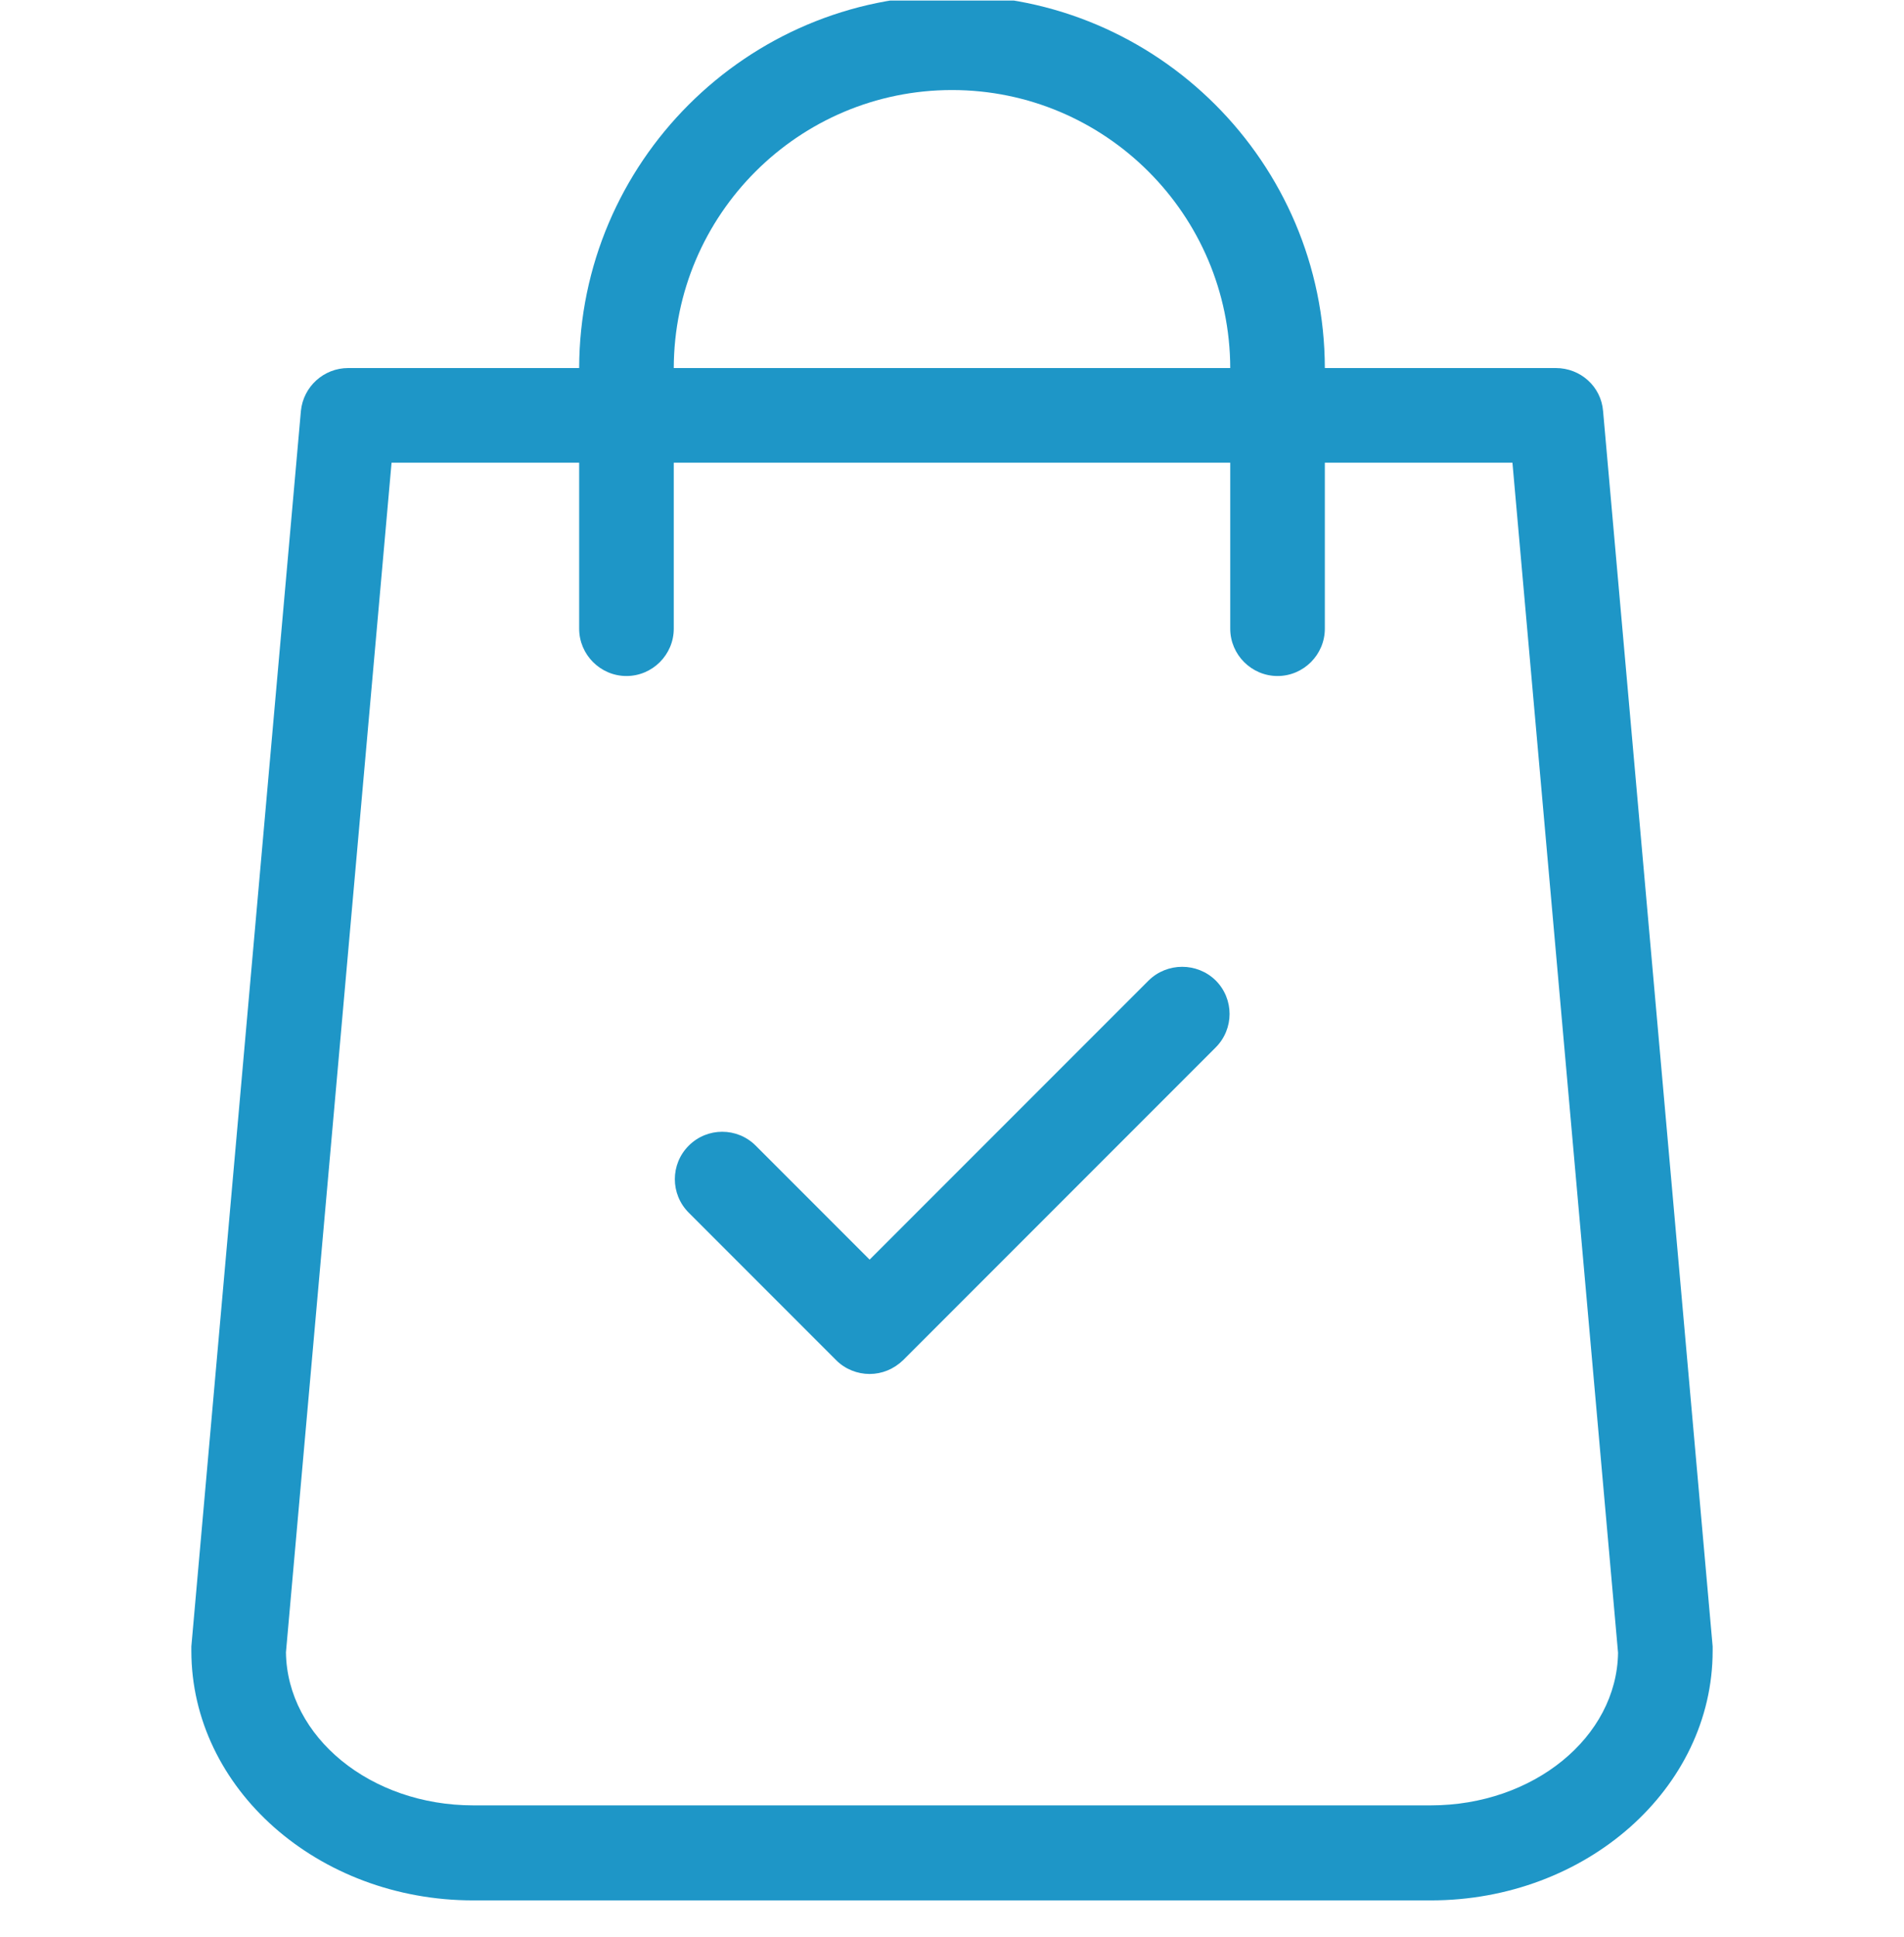 <svg width="60" height="61" viewBox="0 0 60 61" fill="none" xmlns="http://www.w3.org/2000/svg">
<g clip-path="url(#clip0_2019_12258)">
<path d="M53.97 51.857L50.517 12.946C50.455 12.176 49.809 11.592 49.027 11.592H41.749C41.737 5.121 36.471 -0.145 30 -0.145C23.529 -0.145 18.263 5.121 18.251 11.592H10.973C10.203 11.592 9.557 12.176 9.482 12.946L6.03 51.857V51.994C6.03 56.328 10.017 59.855 14.91 59.855H45.09C49.983 59.855 53.97 56.328 53.97 51.994V51.857ZM30 2.836C34.831 2.836 38.756 6.761 38.768 11.592H21.232C21.244 6.761 25.169 2.836 30 2.836ZM45.09 56.862H14.91C11.681 56.862 9.048 54.714 9.011 52.043L12.339 14.573H18.251V19.802C18.251 20.621 18.922 21.292 19.741 21.292C20.561 21.292 21.232 20.621 21.232 19.802V14.573H38.768V19.802C38.768 20.621 39.439 21.292 40.259 21.292C41.078 21.292 41.749 20.621 41.749 19.802V14.573H47.661L50.989 52.056C50.952 54.714 48.319 56.862 45.09 56.862Z" fill="#1E96C7"/>
<path d="M36.198 30.88L27.404 39.673L23.815 36.084C23.231 35.5 22.287 35.5 21.704 36.084C21.12 36.667 21.12 37.611 21.704 38.195L26.349 42.84C26.634 43.126 27.019 43.275 27.404 43.275C27.789 43.275 28.162 43.126 28.46 42.84L38.309 32.991C38.893 32.407 38.893 31.463 38.309 30.88C37.725 30.308 36.781 30.308 36.198 30.88Z" fill="#1E96C7"/>
</g>
<defs>
<clipPath id="clip0_2019_12258">
<rect width="60" height="60" fill="white" transform="translate(0 0.018)"/>
</clipPath>
</defs>
</svg>
